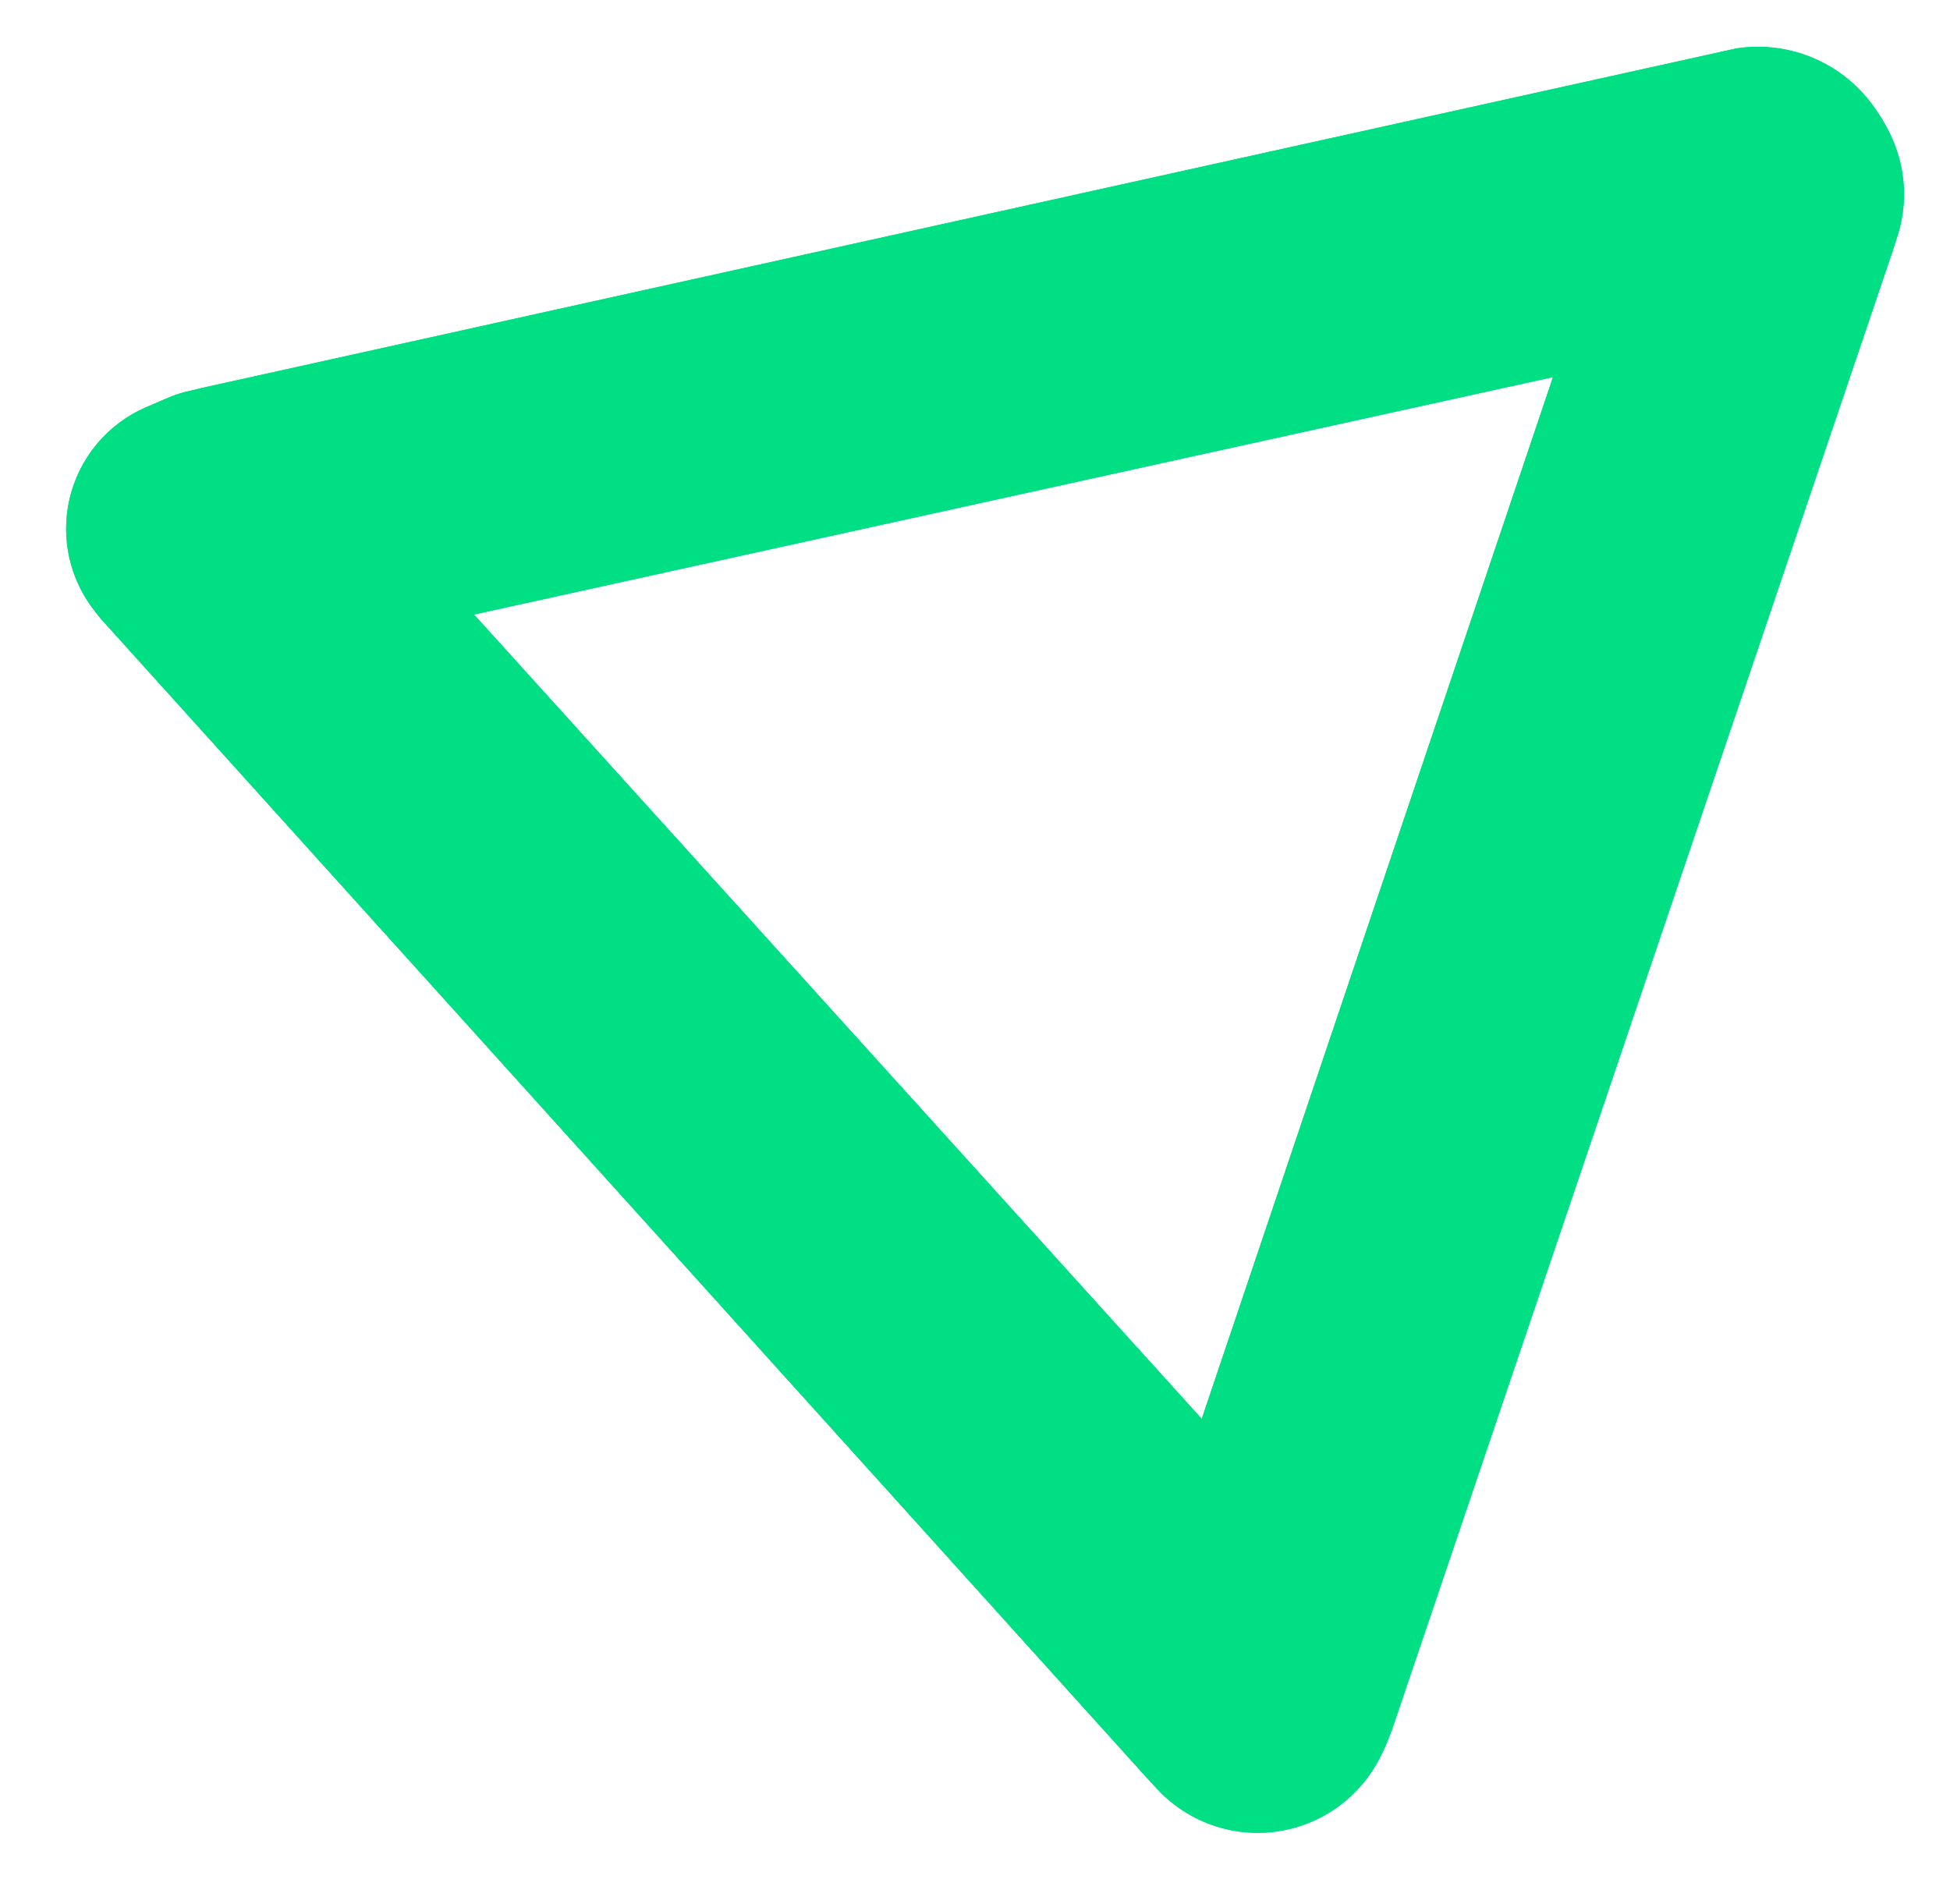 <?xml version="1.0" encoding="UTF-8"?> <svg xmlns="http://www.w3.org/2000/svg" width="213" height="208" viewBox="0 0 213 208" fill="none"> <path d="M10.995 67.568L10.334 66.731C7.617 63.288 6.608 58.799 7.59 54.525C8.622 50.035 11.731 46.304 15.962 44.48L18.306 43.469C20.859 42.368 23.698 42.117 26.404 42.753C28.815 43.319 31.013 44.564 32.738 46.34L36.182 49.885L149.282 174.894C153.003 179.605 153.678 186.038 151.015 191.418L150.791 191.871C148.944 195.603 145.626 198.397 141.635 199.582C136.177 201.202 130.273 199.586 126.401 195.413L125.196 194.113L10.995 67.568Z" fill="#00DF83"></path> <path d="M10.995 67.568L10.334 66.731C7.617 63.288 6.608 58.799 7.59 54.525C8.622 50.035 11.731 46.304 15.962 44.48L18.306 43.469C20.859 42.368 23.698 42.117 26.404 42.753C28.815 43.319 31.013 44.564 32.738 46.34L36.182 49.885L149.282 174.894C153.003 179.605 153.678 186.038 151.015 191.418L150.791 191.871C148.944 195.603 145.626 198.397 141.635 199.582C136.177 201.202 130.273 199.586 126.401 195.413L125.196 194.113L10.995 67.568Z" fill="#00DF83"></path> <path d="M152.04 188.959L151.566 190.103C149.93 194.055 146.591 197.051 142.486 198.251C137.984 199.566 133.122 198.558 129.514 195.562L124.641 191.515C122.695 189.899 121.628 187.458 121.763 184.932C121.797 184.302 121.905 183.679 122.085 183.074L124.309 175.614L178.172 15.871C180.465 10.323 185.75 6.593 191.745 6.289L192.25 6.264C196.408 6.053 200.467 7.584 203.45 10.489C207.529 14.46 209.002 20.402 207.25 25.819L206.705 27.505L152.04 188.959Z" fill="#00DF83"></path> <path d="M152.04 188.959L151.566 190.103C149.93 194.055 146.591 197.051 142.486 198.251C137.984 199.566 133.122 198.558 129.514 195.562L124.641 191.515C122.695 189.899 121.628 187.458 121.763 184.932C121.797 184.302 121.905 183.679 122.085 183.074L124.309 175.614L178.172 15.871C180.465 10.323 185.75 6.593 191.745 6.289L192.25 6.264C196.408 6.053 200.467 7.584 203.45 10.489C207.529 14.46 209.002 20.402 207.25 25.819L206.705 27.505L152.04 188.959Z" fill="#00DF83"></path> <path d="M27.98 72.362L27.852 72.382C22.93 73.129 17.936 71.603 14.272 68.234L13.68 67.69C11.034 65.257 9.397 61.92 9.092 58.338C8.579 52.303 11.909 46.594 17.416 44.07L18.66 43.5C19.708 43.019 20.804 42.651 21.93 42.402L189.668 5.286C195.603 4.383 201.527 6.979 204.886 11.955L205.168 12.373C207.498 15.825 208.285 20.09 207.339 24.146C206.047 29.69 201.722 34.022 196.179 35.322L194.454 35.726L27.98 72.362Z" fill="#00DF83"></path> <path d="M27.98 72.362L27.852 72.382C22.93 73.129 17.936 71.603 14.272 68.234L13.68 67.69C11.034 65.257 9.397 61.92 9.092 58.338C8.579 52.303 11.909 46.594 17.416 44.07L18.66 43.5C19.708 43.019 20.804 42.651 21.93 42.402L189.668 5.286C195.603 4.383 201.527 6.979 204.886 11.955L205.168 12.373C207.498 15.825 208.285 20.09 207.339 24.146C206.047 29.69 201.722 34.022 196.179 35.322L194.454 35.726L27.98 72.362Z" fill="#00DF83"></path> </svg> 